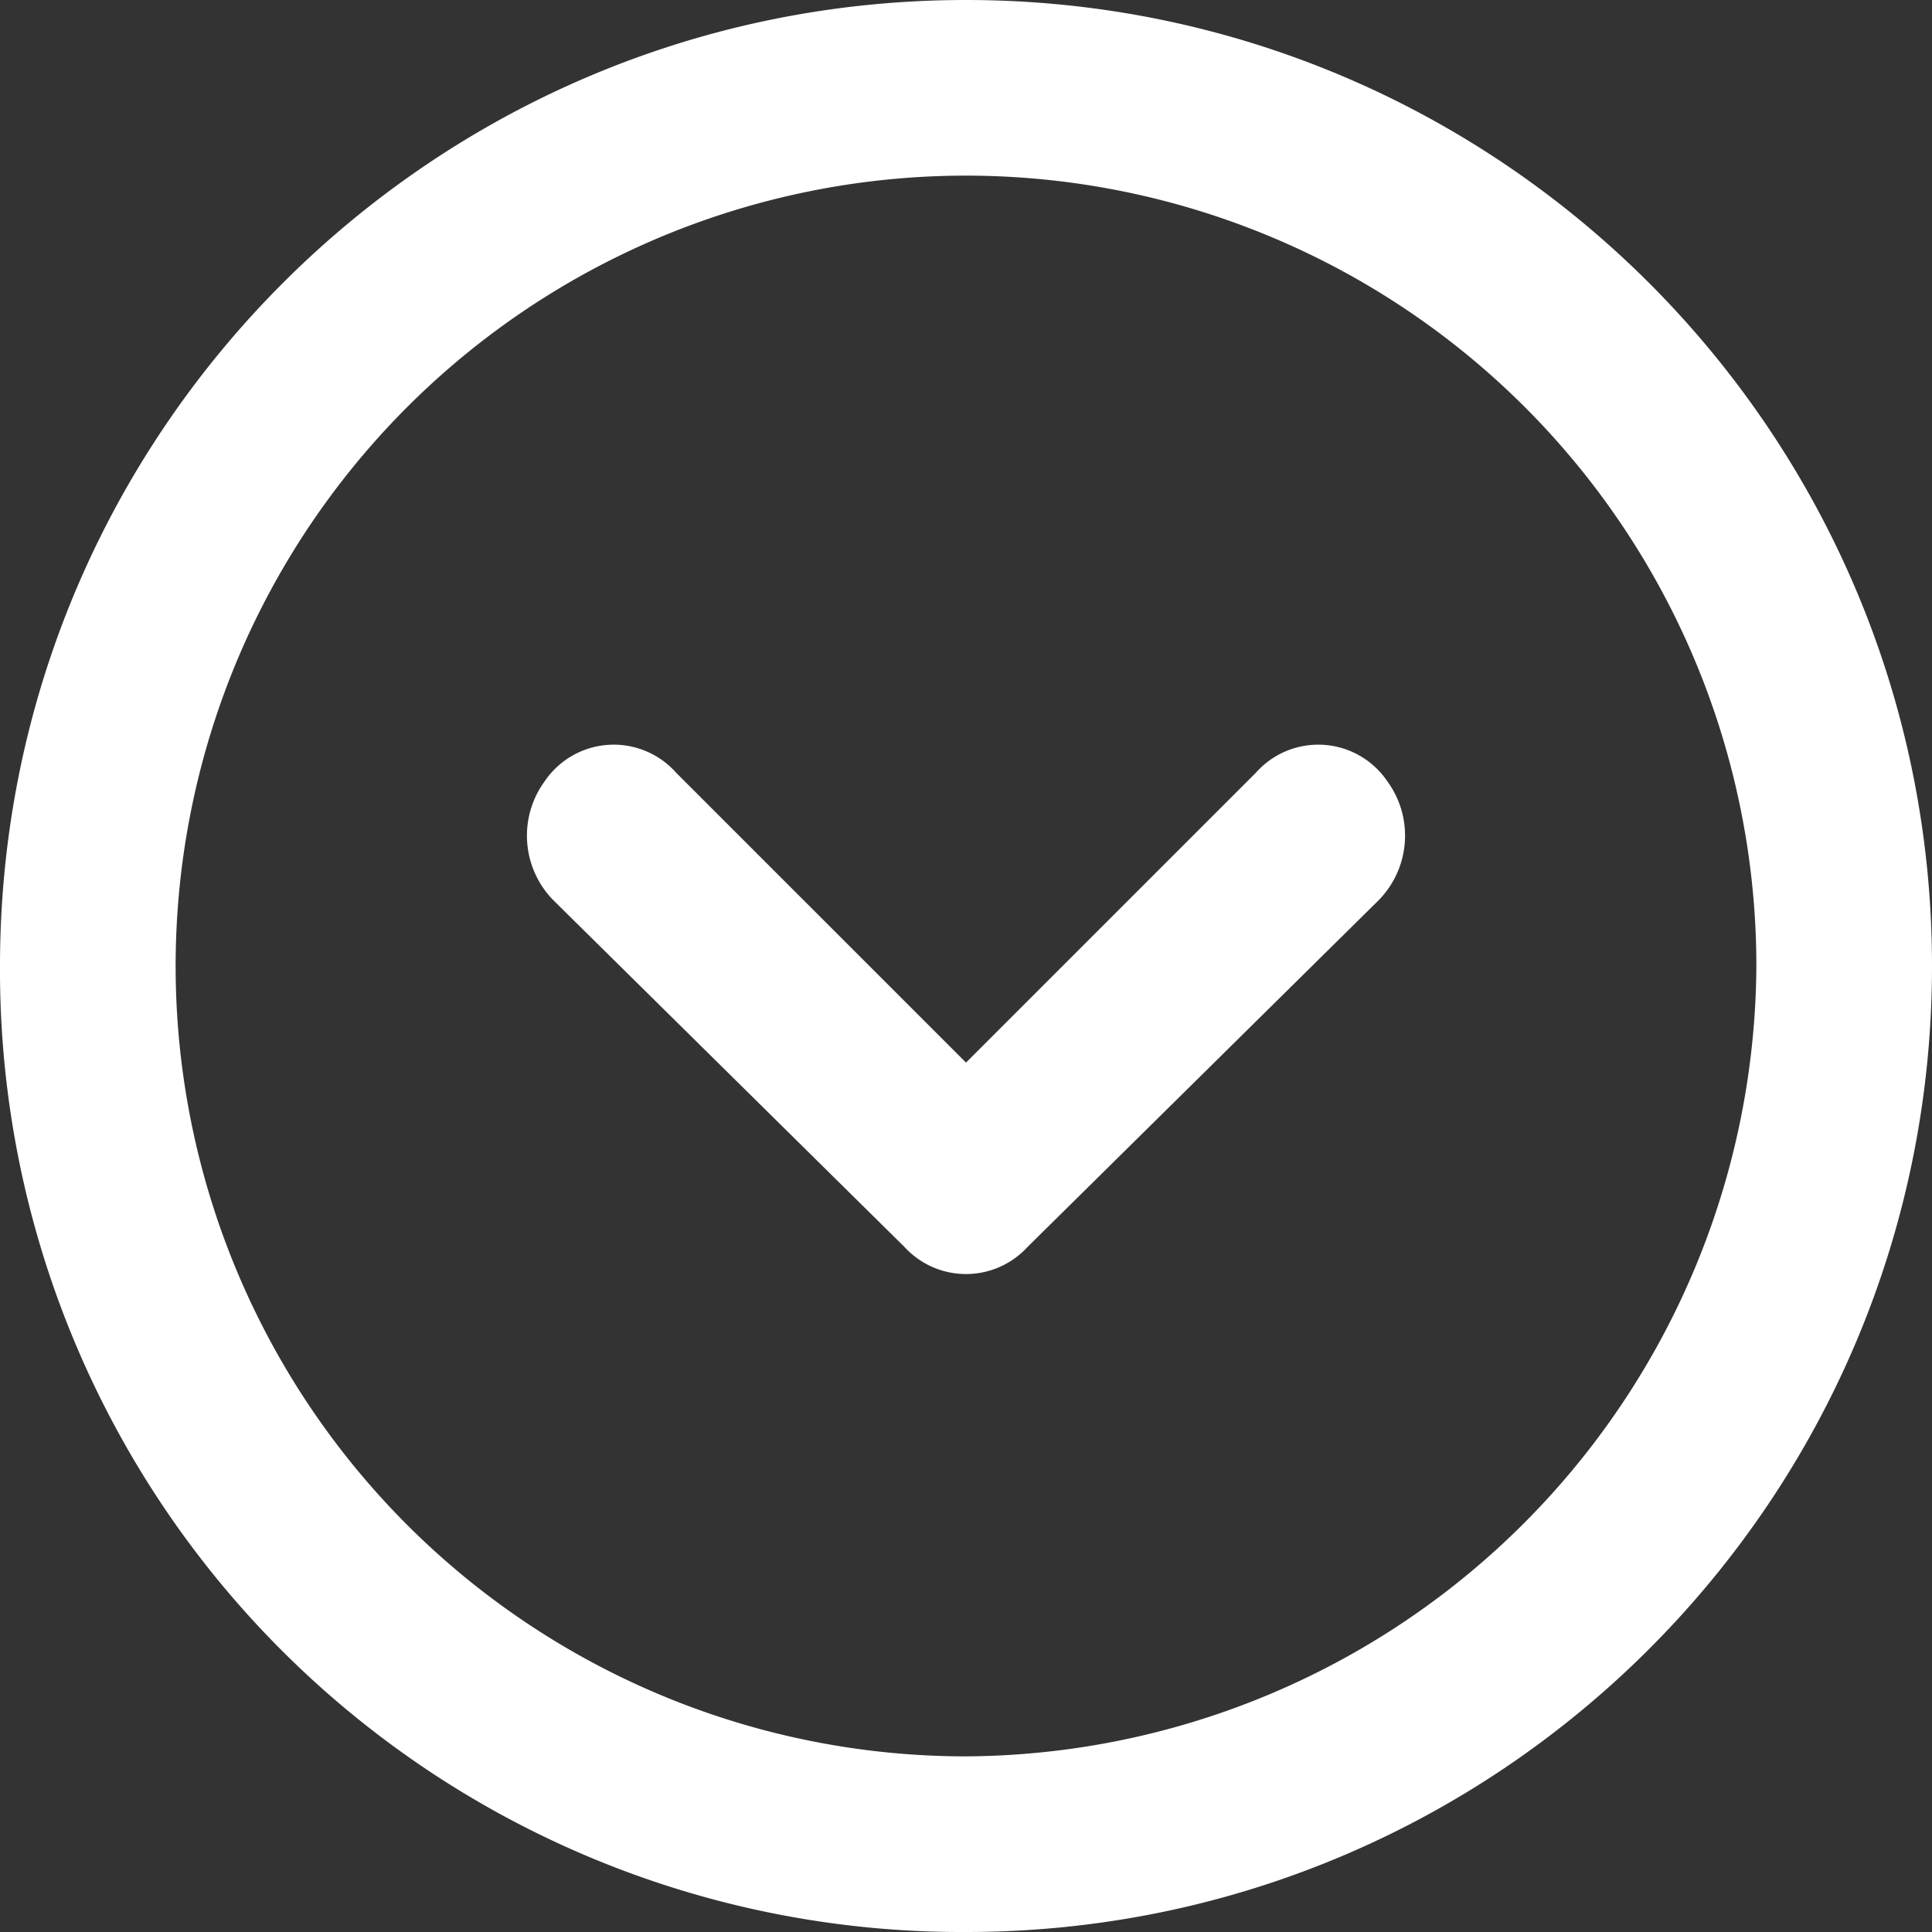 <svg xmlns="http://www.w3.org/2000/svg" width="22" height="22" viewBox="0 0 22 22"><rect x="0" y="0" width="22" height="22" fill="#333333" stroke="none"/><g><g><g><path fill="#fff" d="M11 22c6.075 0 11-4.925 11-11S17.075 0 11 0 0 4.925 0 11a10.95 10.95 0 0 0 11 11zm0-2a9 9 0 1 1 9-9 9.05 9.05 0 0 1-9 9"/></g><g><path fill="#fff" d="M11 12.1L7.7 8.8a.95.95 0 0 0-1.5.1c-.3.414-.258.984.1 1.35l4 3.95a.95.95 0 0 0 1.4 0l4-3.95c.358-.366.4-.936.1-1.35a.95.95 0 0 0-1.5-.1z"/></g></g></g></svg>